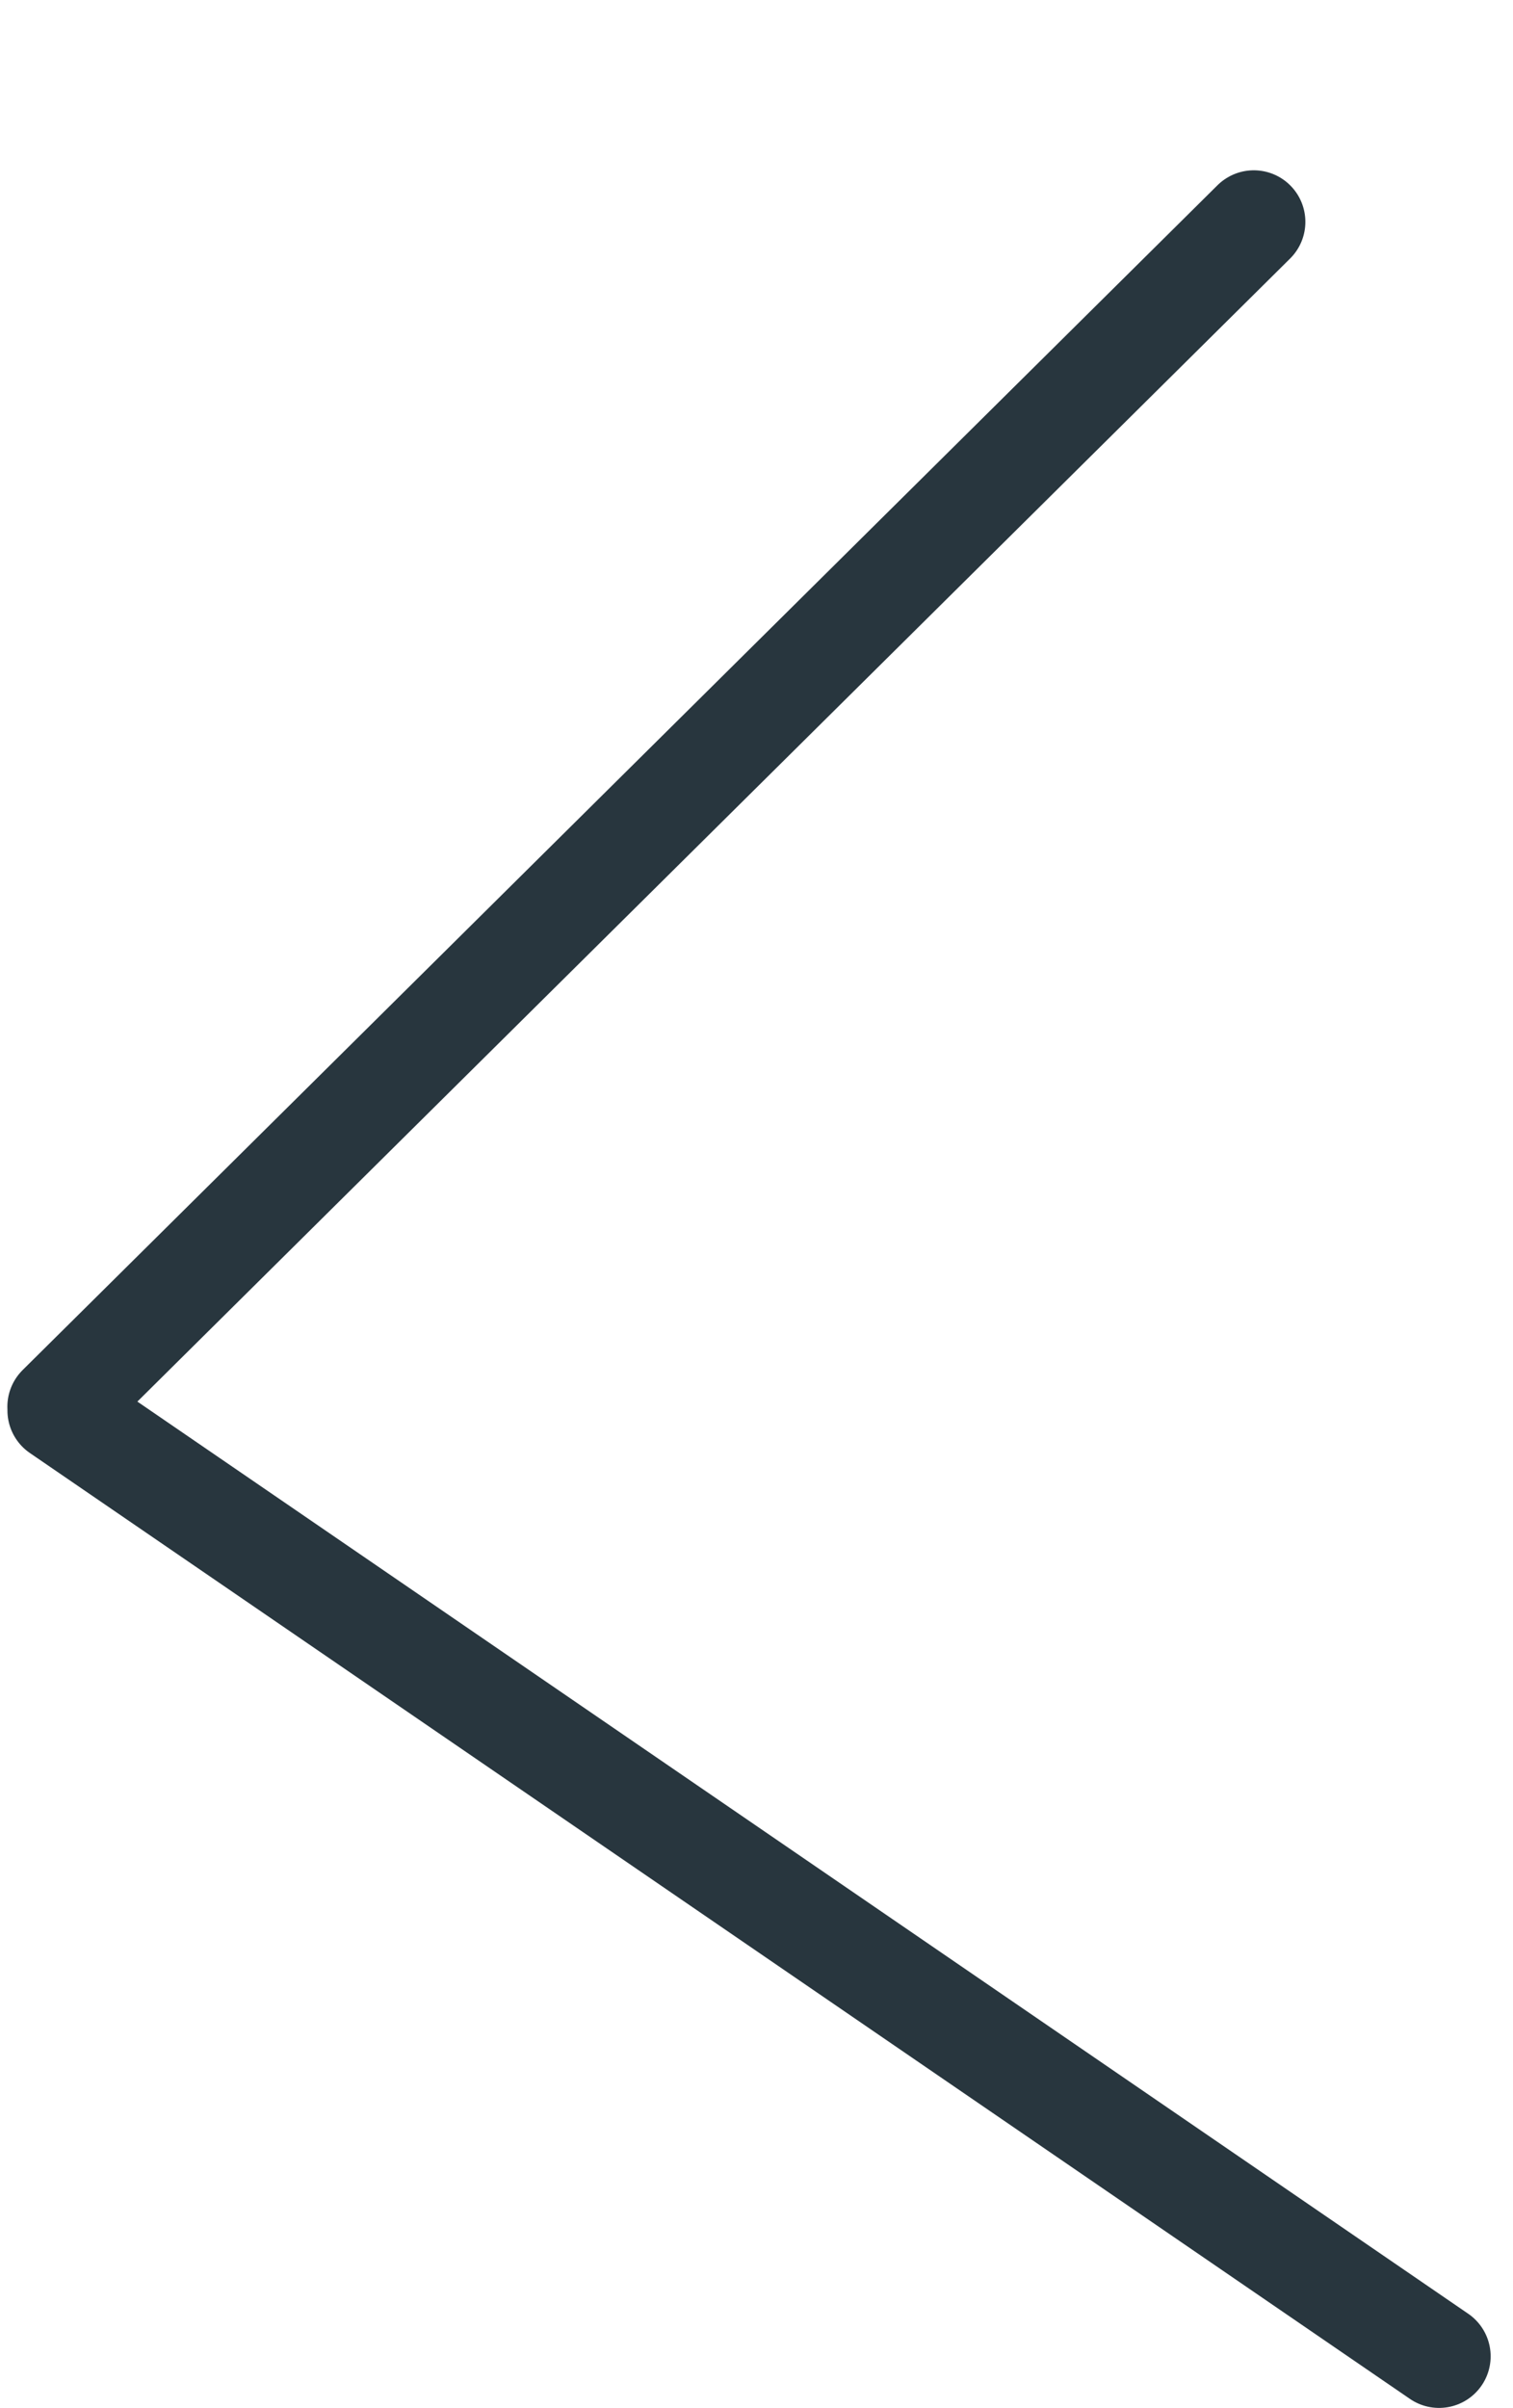 <svg width="44" height="70" fill="none" xmlns="http://www.w3.org/2000/svg"><path d="M1.716 40.998 41.85 68.493M1.714 40.89 36.462 6.45" stroke="#28363E" stroke-width="3" stroke-linecap="round"/></svg>